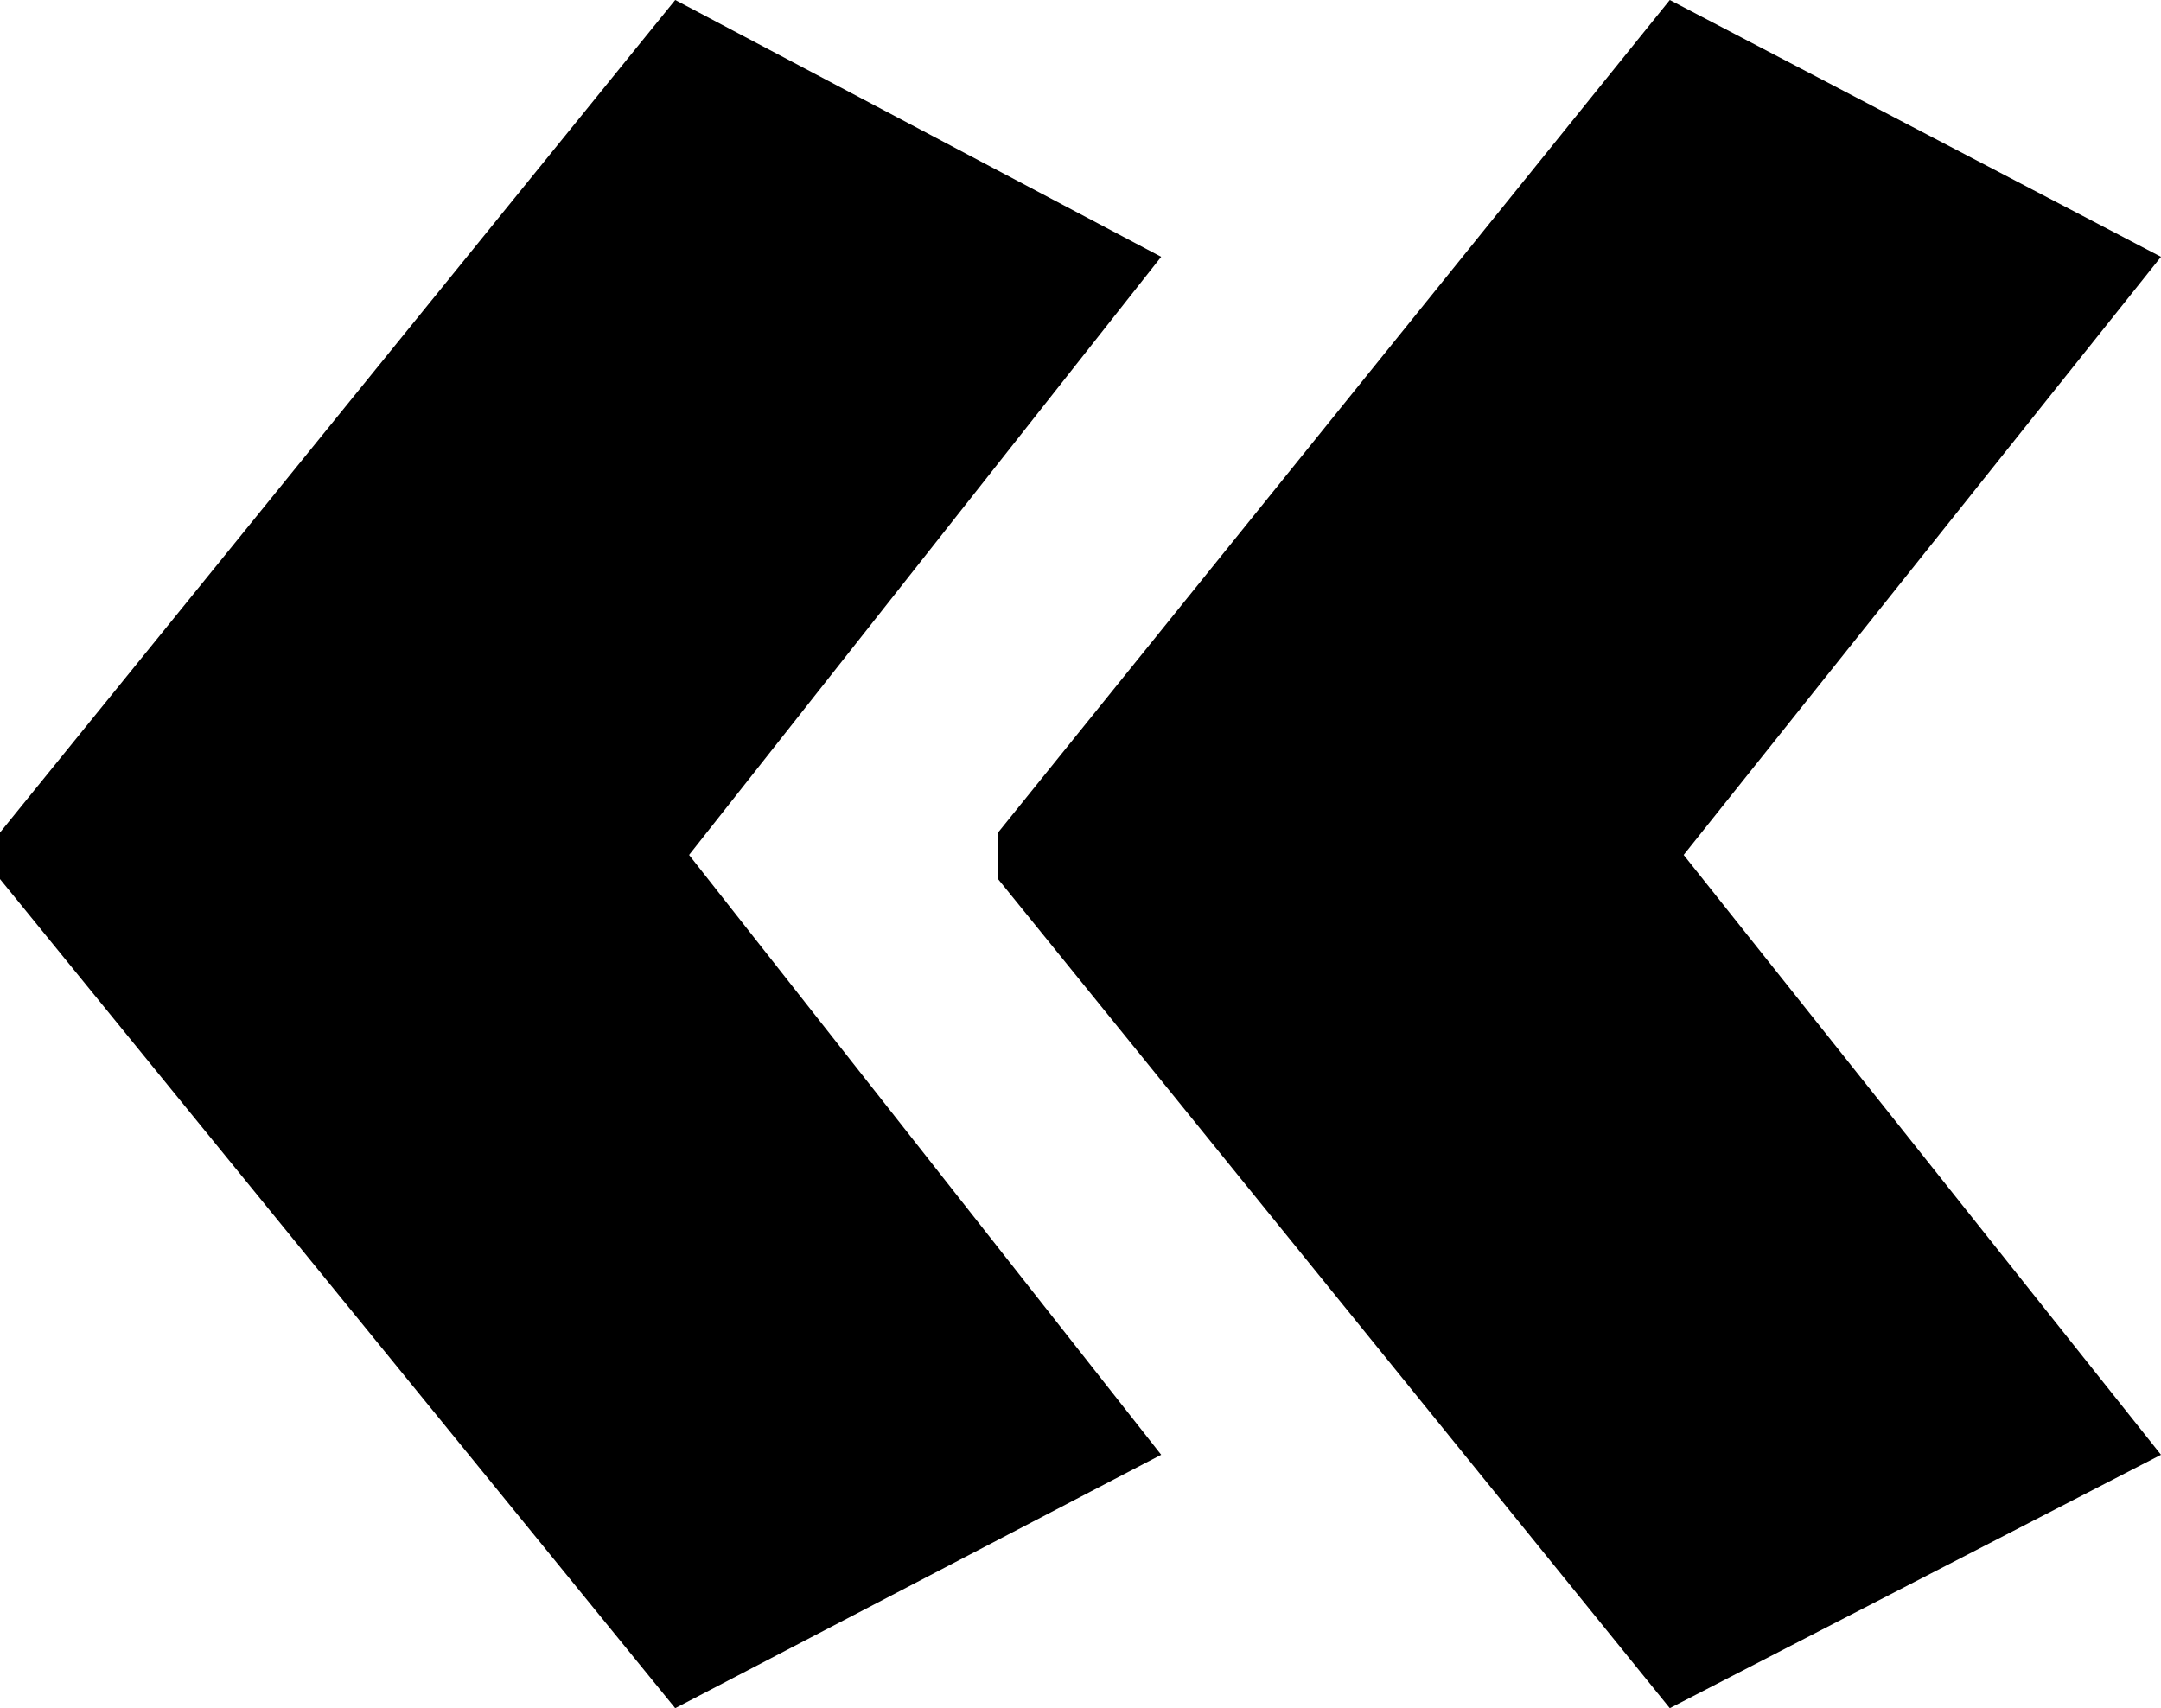 <svg xmlns="http://www.w3.org/2000/svg" viewBox="0 0 105 83"><path d="M0 40.453L32.807 0l23.614 12.479-22.94 29.063 22.94 29.146L32.807 83 0 42.714v-2.261zm48.494 0L81.133 0 105 12.479 81.807 41.541 105 70.688 81.133 83 48.494 42.714v-2.261z"/></svg>